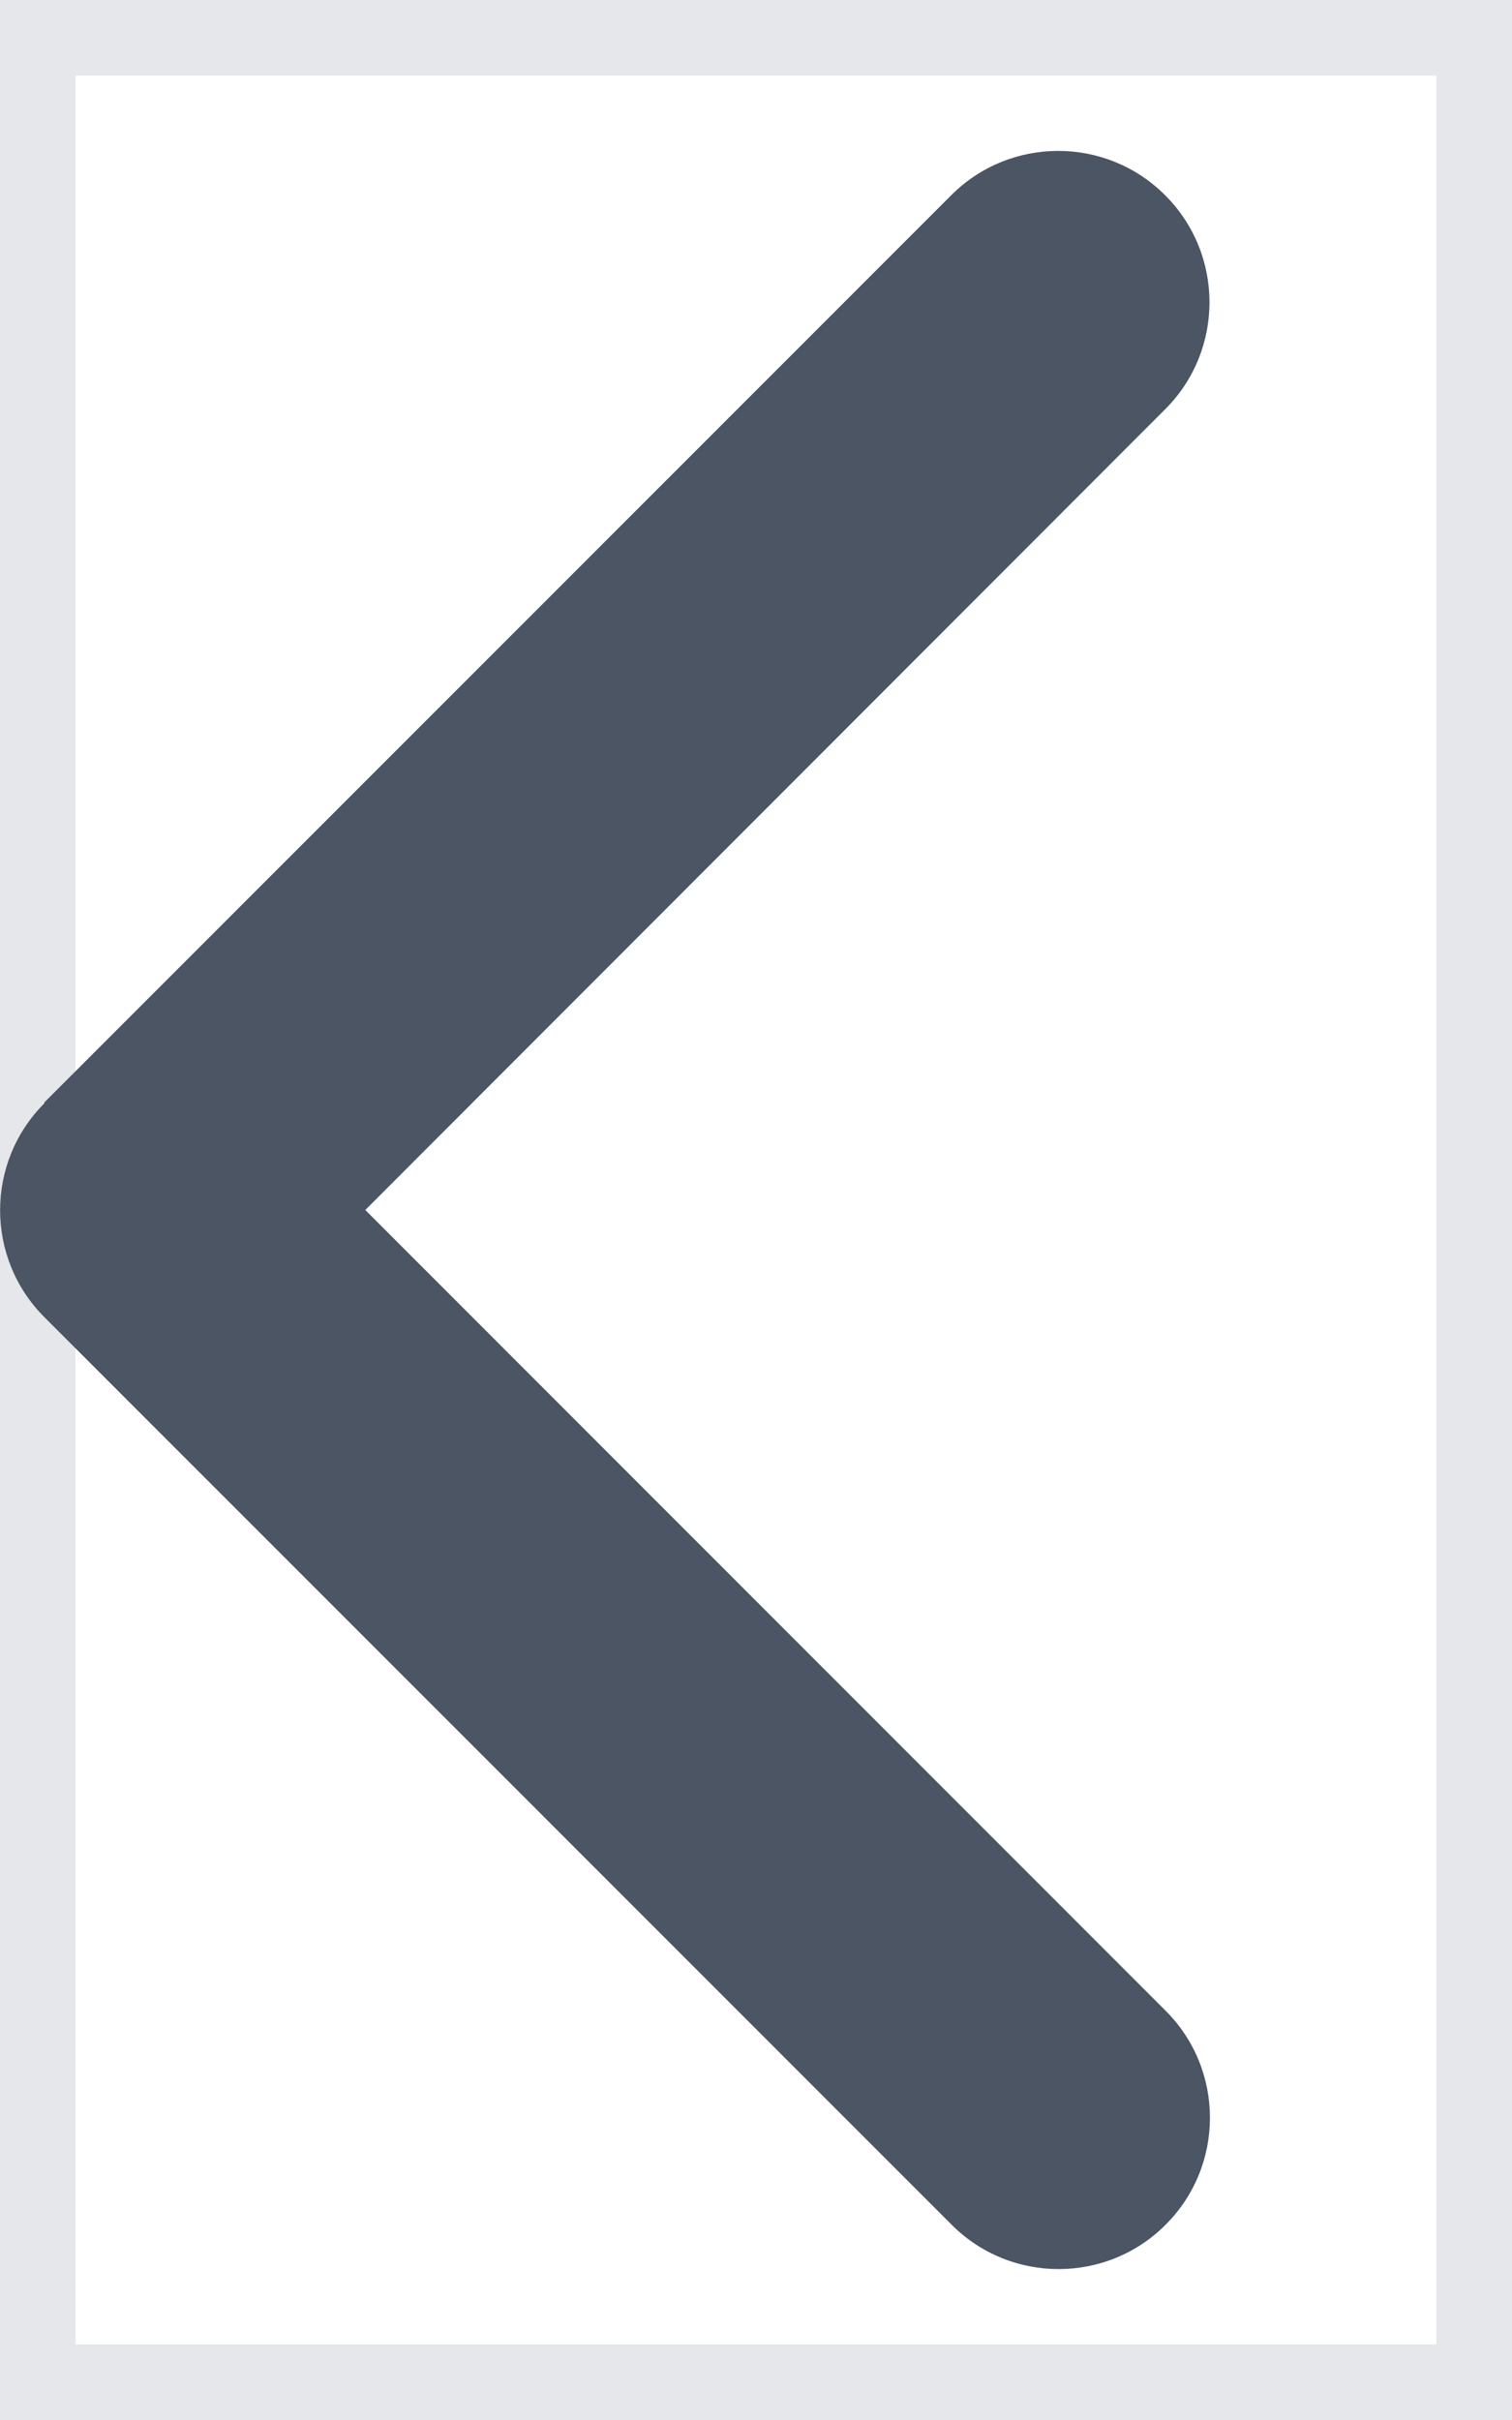 <svg width="10" height="16" viewBox="0 0 10 16" fill="none" xmlns="http://www.w3.org/2000/svg">
<g id="Frame">
<path d="M10 16H0V0H10V16Z" stroke="#E5E7EB"/>
<path id="Vector" d="M0.294 7.294C-0.097 7.684 -0.097 8.319 0.294 8.709L6.294 14.709C6.684 15.1 7.319 15.1 7.709 14.709C8.1 14.319 8.1 13.684 7.709 13.294L2.416 8L7.706 2.706C8.097 2.316 8.097 1.681 7.706 1.291C7.316 0.9 6.681 0.9 6.291 1.291L0.291 7.291L0.294 7.294Z" fill="#4B5563"/>
</g>
</svg>
